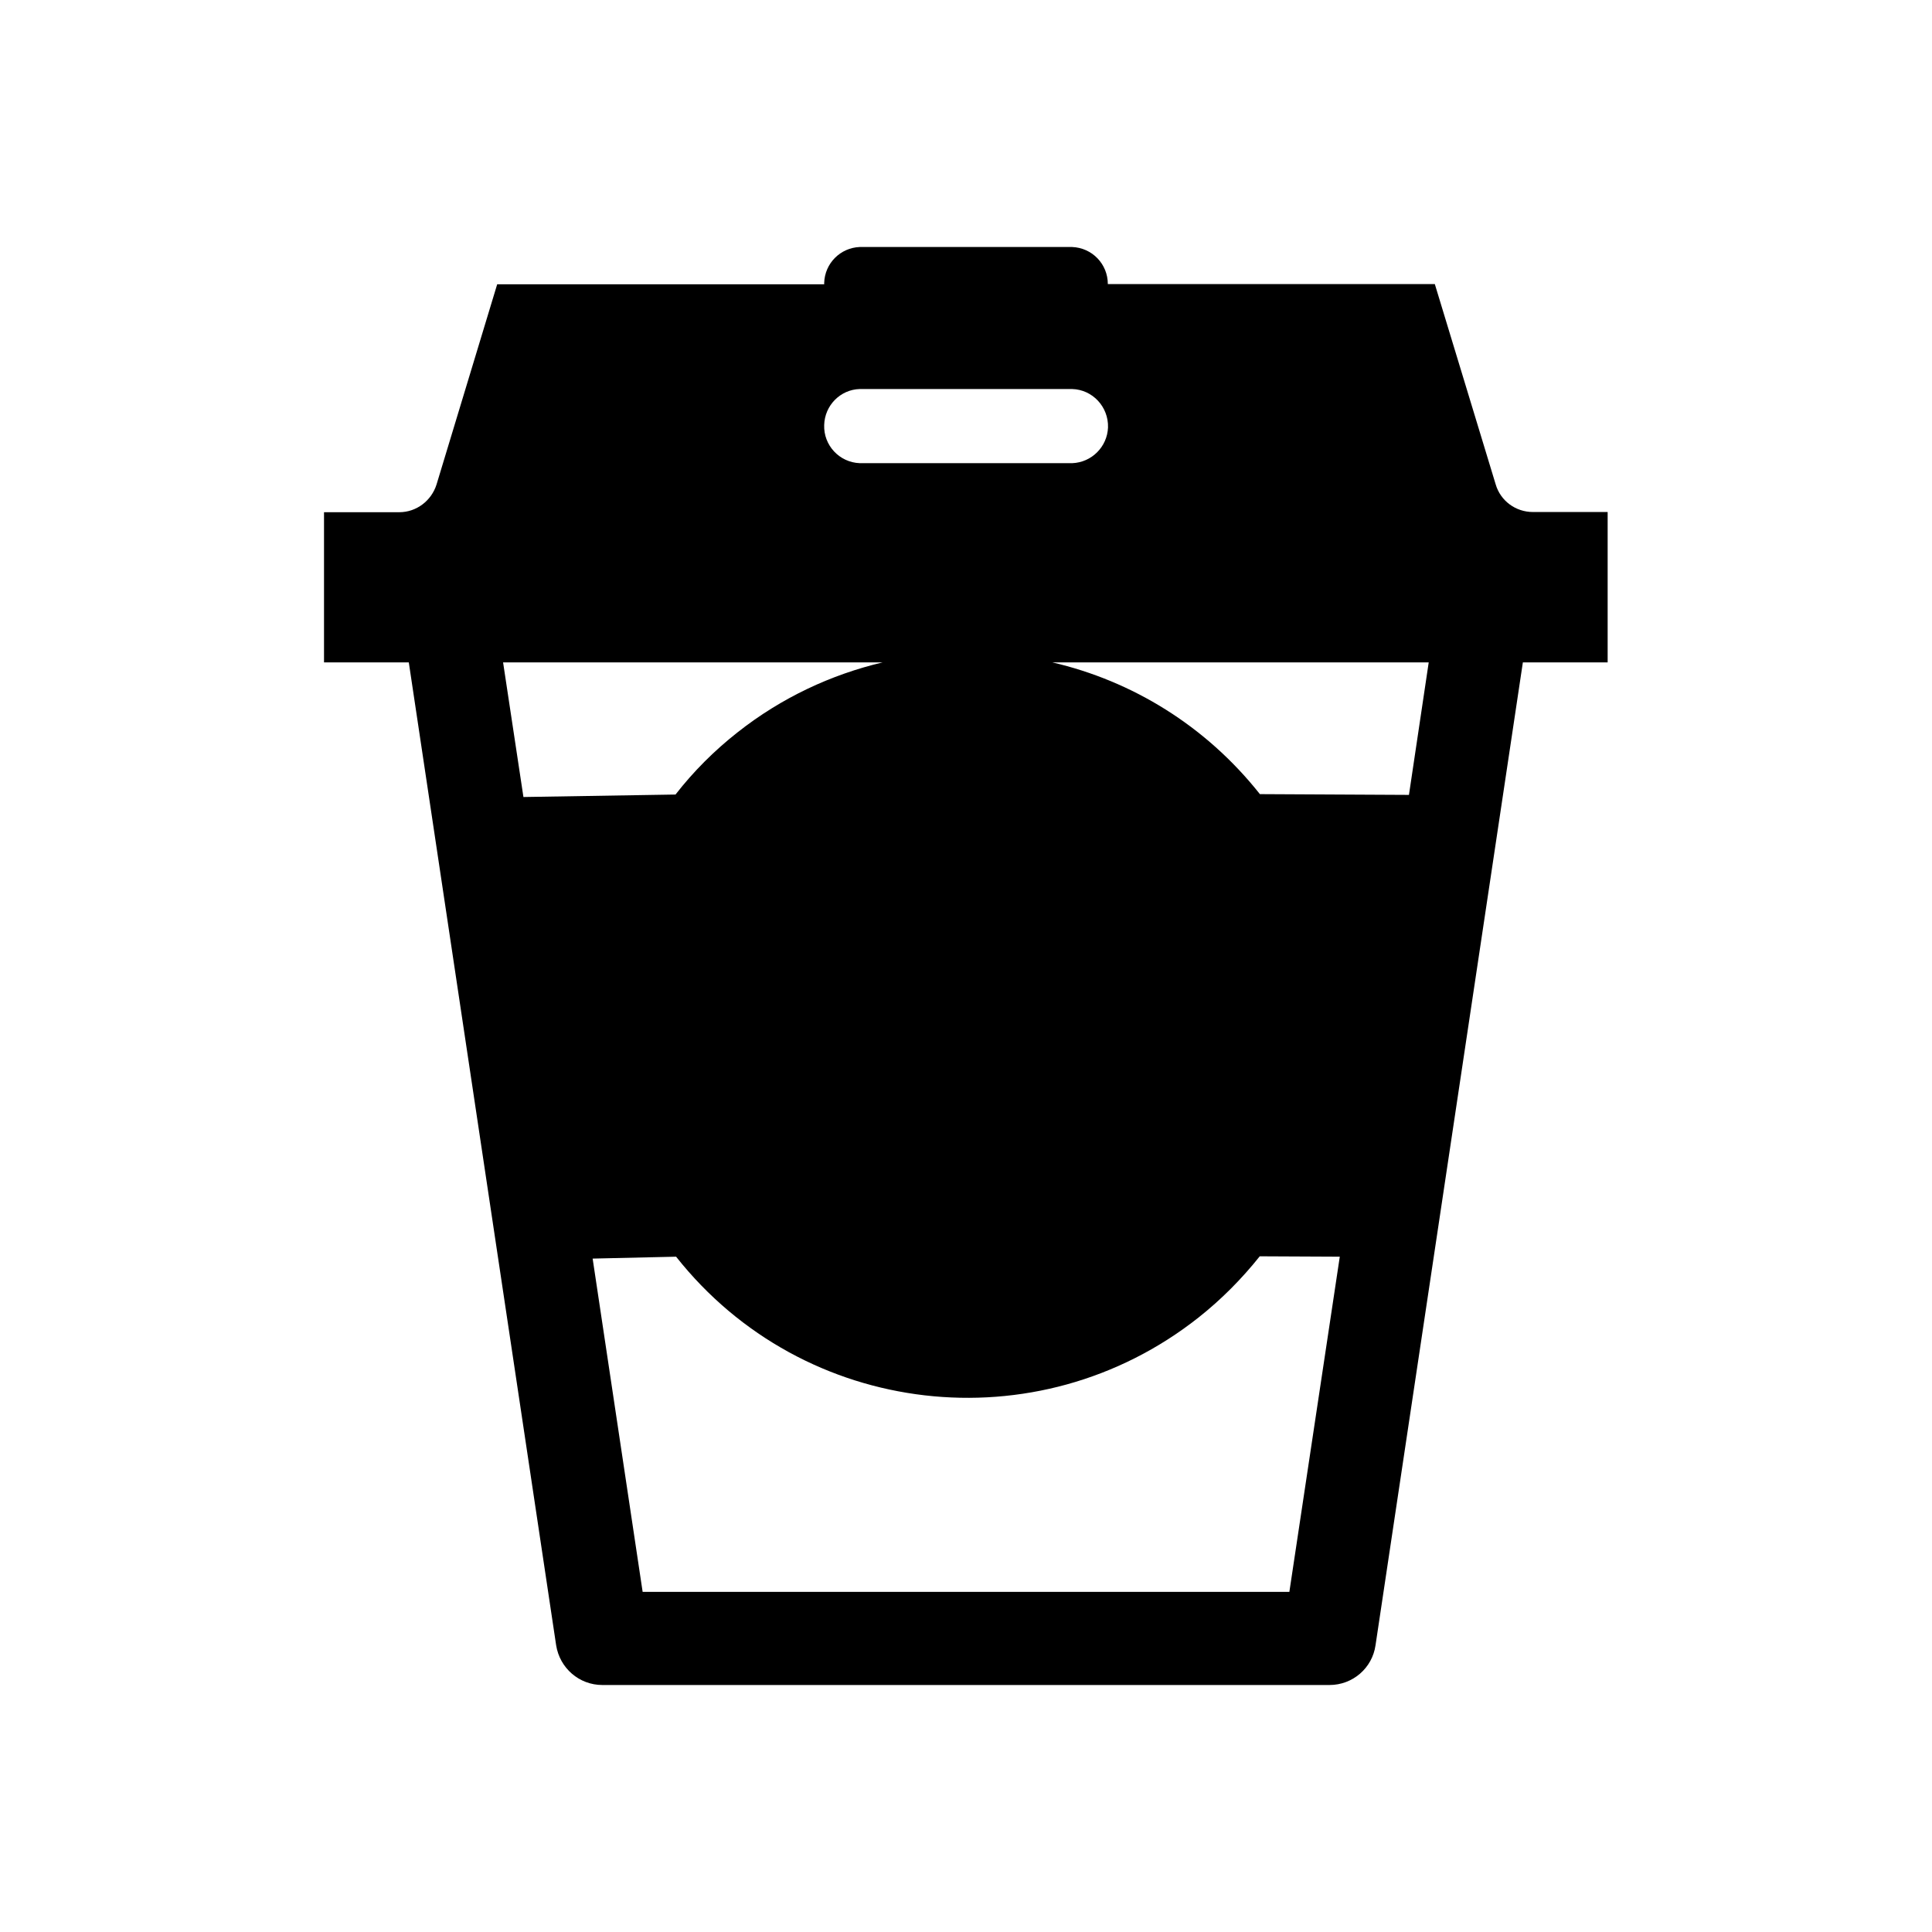 <?xml version="1.0" encoding="UTF-8"?>
<!-- Uploaded to: SVG Find, www.svgrepo.com, Generator: SVG Find Mixer Tools -->
<svg fill="#000000" width="800px" height="800px" version="1.1" viewBox="144 144 512 512" xmlns="http://www.w3.org/2000/svg">
 <path d="m570.14 279.69h-19.902c-4.586 0-8.613-2.973-9.875-7.356l-16.121-53.051h-86.656c0-5.289-4.133-9.621-9.473-9.824h-56.273c-5.141 0.203-9.27 4.332-9.422 9.523v0.352h-86.656l-16.07 53.051c-1.359 4.332-5.34 7.356-9.875 7.356h-19.949v39.801h22.469l39.047 260.47c0.957 6.047 6.098 10.531 12.242 10.531h192.71c6.144 0 11.336-4.484 12.191-10.531l39.047-260.47h22.469v-39.852zm-198.3-32.594h56.277c5.438 0.148 9.672 4.734 9.52 10.176-0.203 5.137-4.332 9.27-9.473 9.473h-56.324c-5.391-0.203-9.625-4.738-9.422-10.129 0.152-5.188 4.281-9.371 9.422-9.52zm-89.125 108.12-5.391-35.672h100.56c-13.602 3.227-26.75 9.32-38.438 18.543-6.148 4.836-11.688 10.375-16.426 16.473zm202.98 210.64h-171.39l-13.25-88.316 22.117-0.504c33.754 42.723 95.723 49.879 138.45 16.121 6.047-4.785 11.438-10.227 16.223-16.223l21.211 0.102zm31.691-211.2-39.5-0.203c-14.41-18.188-33.957-30.027-55.016-34.914h99.754z"/>
</svg>